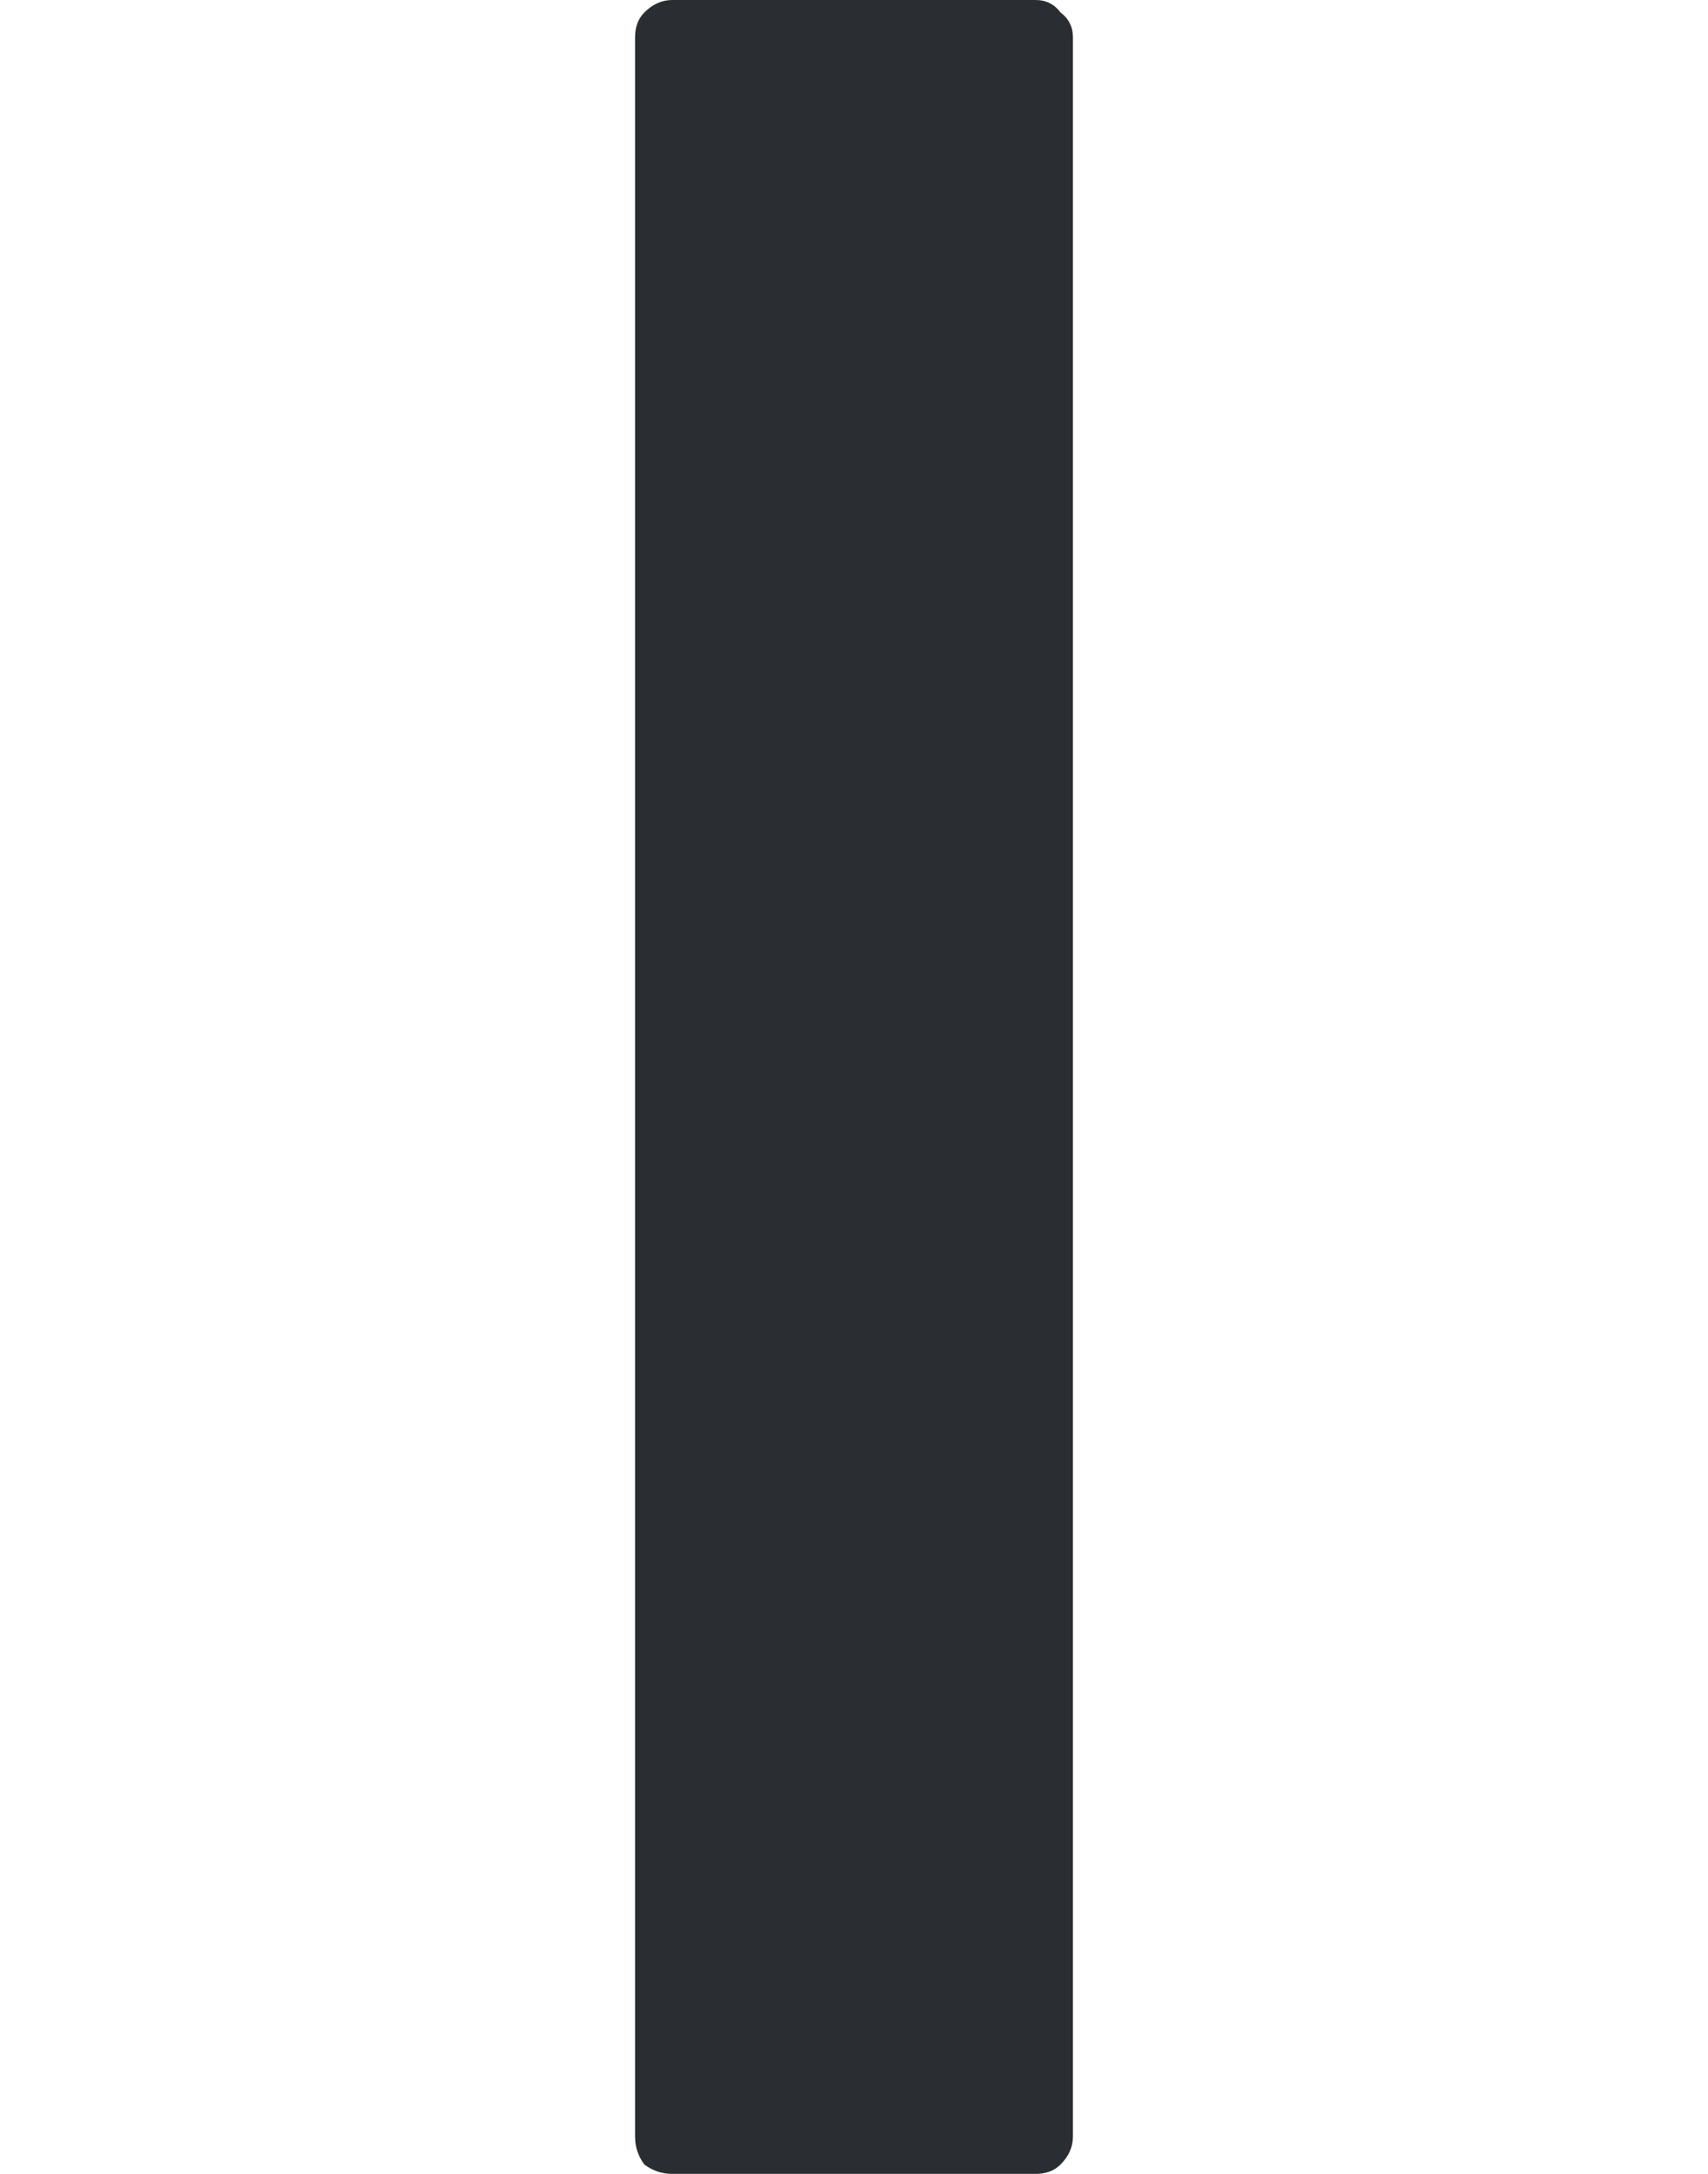 <?xml version="1.0" encoding="UTF-8" standalone="no"?>
<!-- Created with Inkscape (http://www.inkscape.org/) -->

<svg
   width="33"
   height="42"
   viewBox="0 0 9.4 46.667"
   xmlns="http://www.w3.org/2000/svg">
  <defs
     id="defs1" />
  <g
     id="g1"
     transform="translate(-388.265,-46.191)">
    <path
       d="m 389.065,92.858 q -0.333,0 -0.6,-0.2 -0.2,-0.267 -0.2,-0.6 V 46.991 q 0,-0.333 0.2,-0.533 0.267,-0.267 0.6,-0.267 h 7.8 q 0.333,0 0.533,0.267 0.267,0.2 0.267,0.533 v 45.067 q 0,0.333 -0.267,0.6 -0.2,0.2 -0.533,0.2 z" fill="#2A2D32"/>
  </g>
</svg>